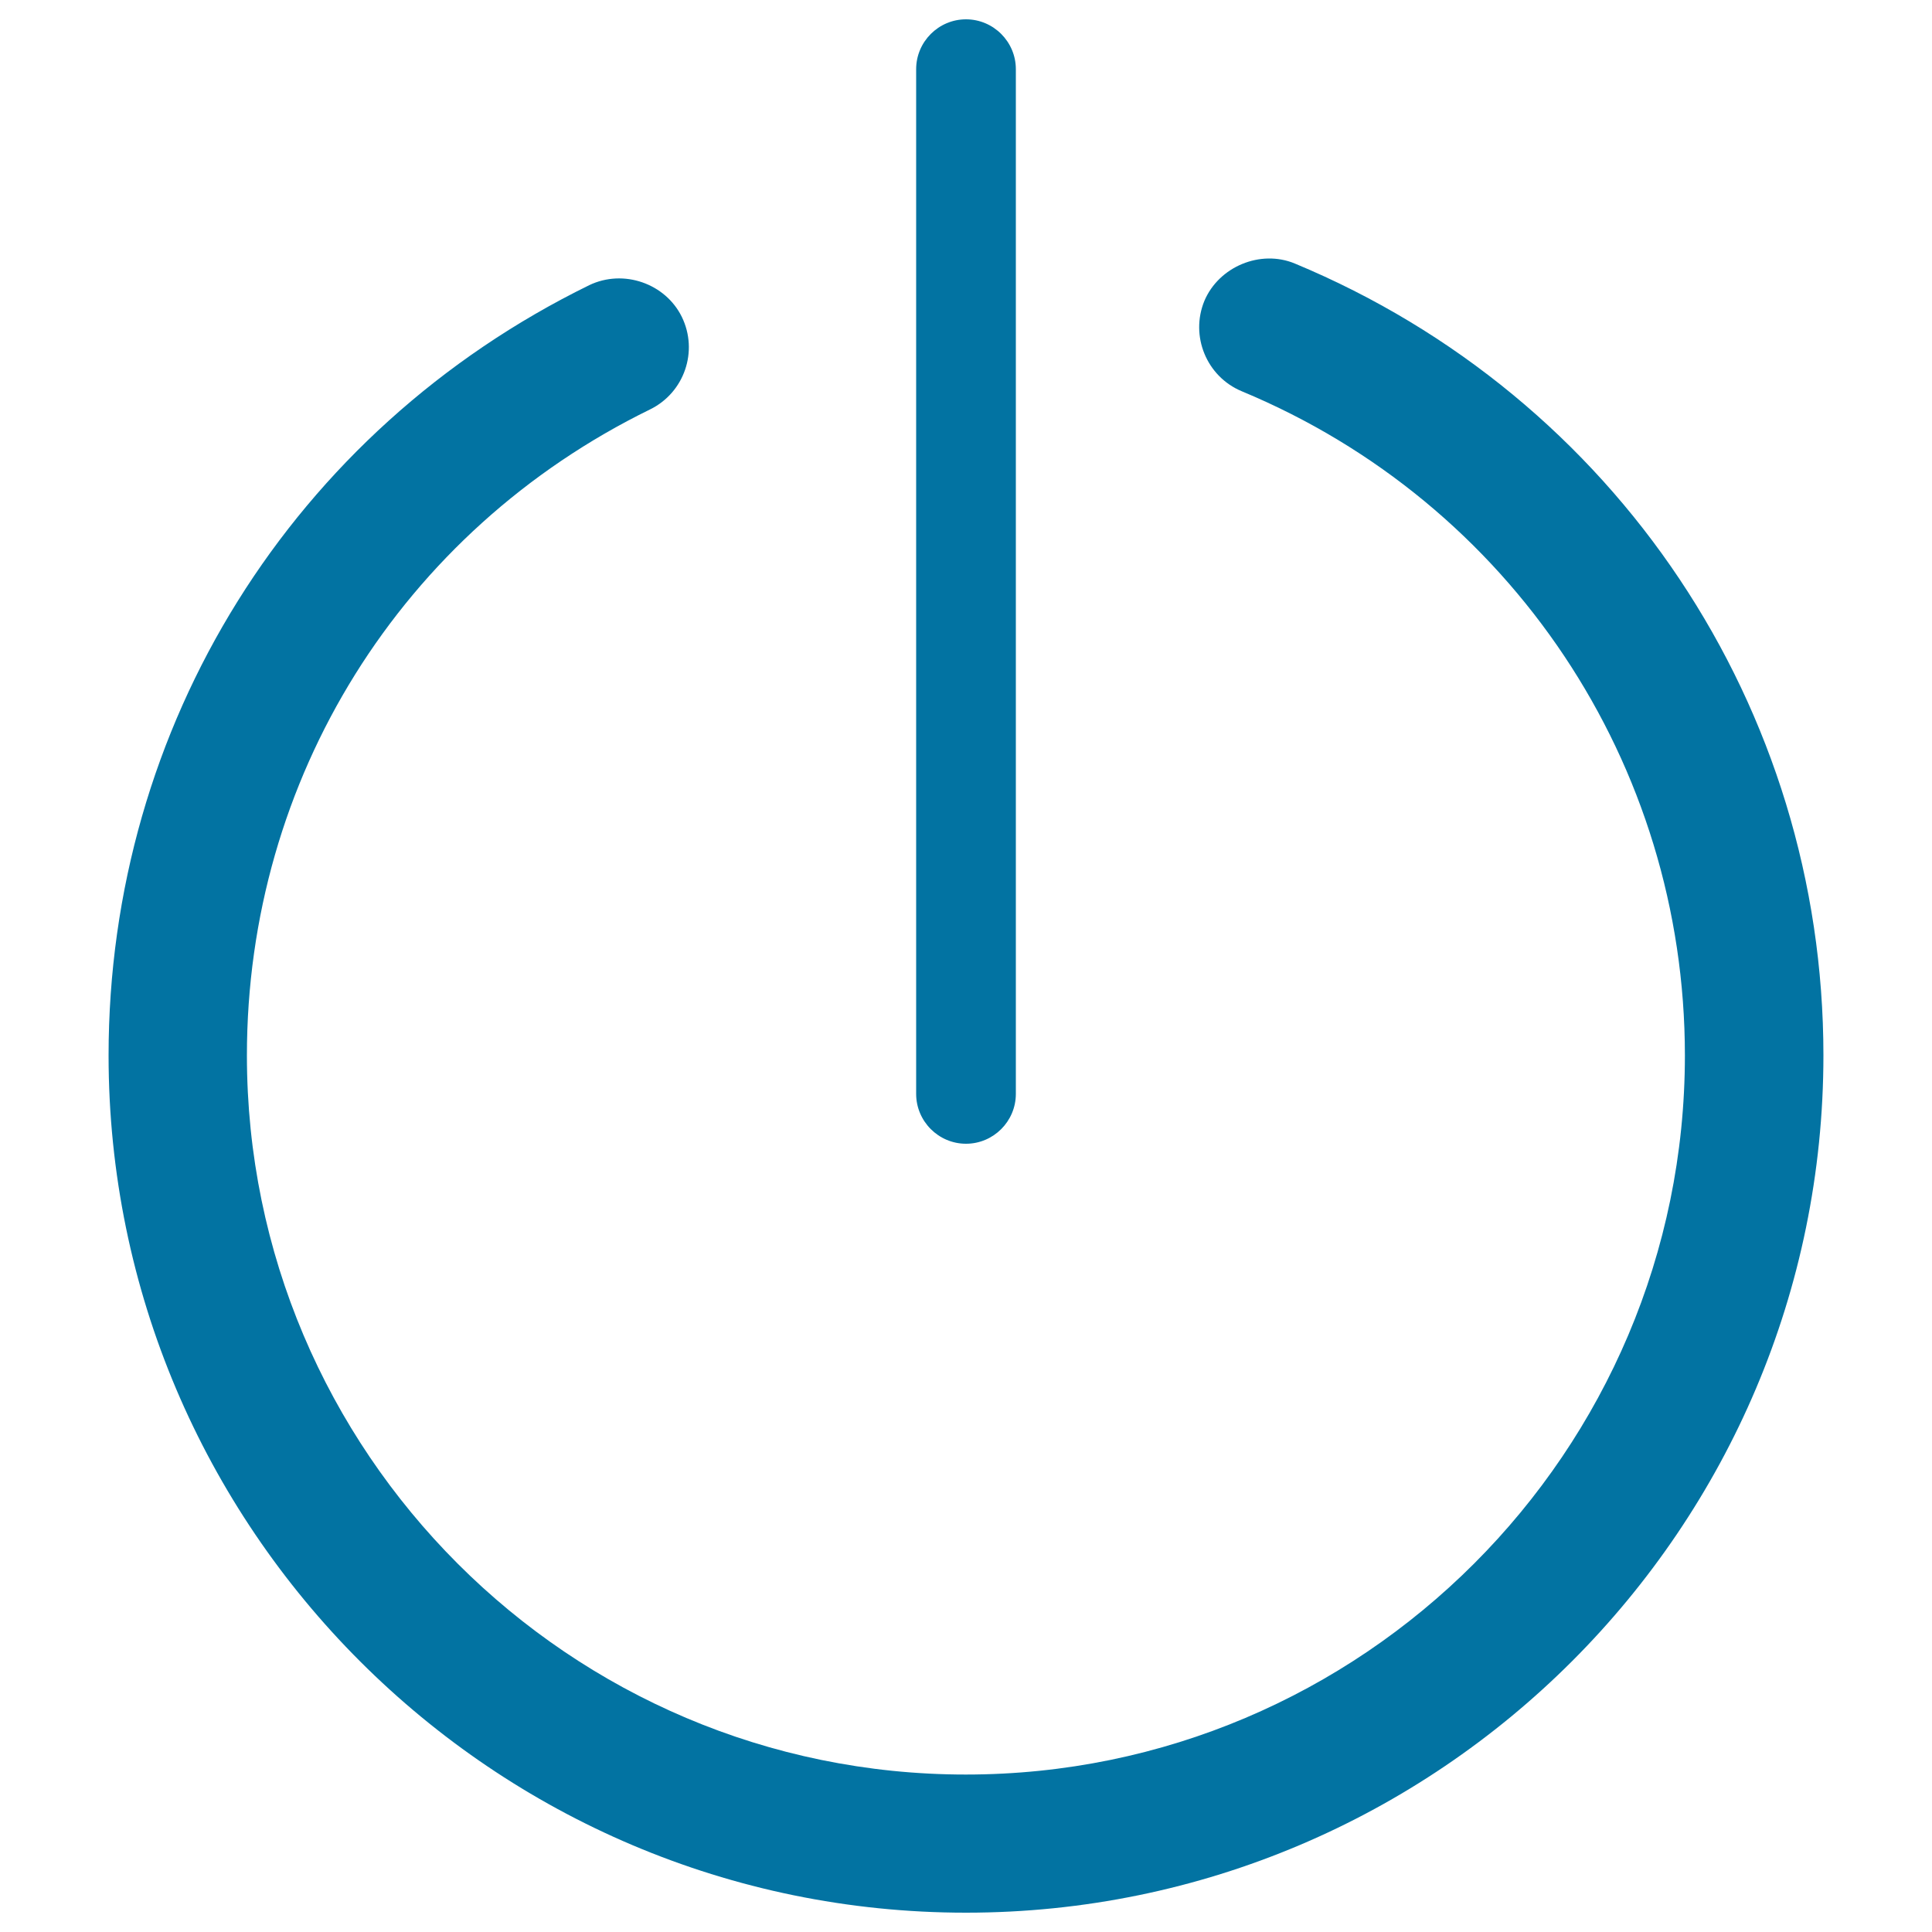 <svg xmlns="http://www.w3.org/2000/svg" viewBox="0 0 1000 1000" style="fill:#0273a2">
<title>Stand By Button SVG icon</title>
<g><path d="M474.2,35.8v530.4c0,14.2,11.6,25.8,25.8,25.8s25.8-11.6,25.8-25.8V35.8c0-14.2-11.6-25.8-25.8-25.8S474.2,21.6,474.2,35.8z M670.2,136.4c-17.8-7.4-39.3,1.6-46.8,19.3c-7.5,18.2,1.1,39.2,19.3,46.8c139.3,57.9,229.4,192.9,229.4,343.8c0,205.2-167,372.2-372.2,372.2c-205.2,0-372.1-167-372.1-372.2c0-143.2,79.9-271.4,208.7-334.4c17.7-8.7,25.1-30.1,16.4-47.9c-8.5-17.3-30.2-24.9-47.9-16.4c-153.5,75.2-248.8,228-248.8,398.7C56.2,790.9,255.3,990,500,990c244.7,0,443.8-199.1,443.8-443.8C943.8,366.3,836.4,205.5,670.2,136.4z"/></g>
</svg>